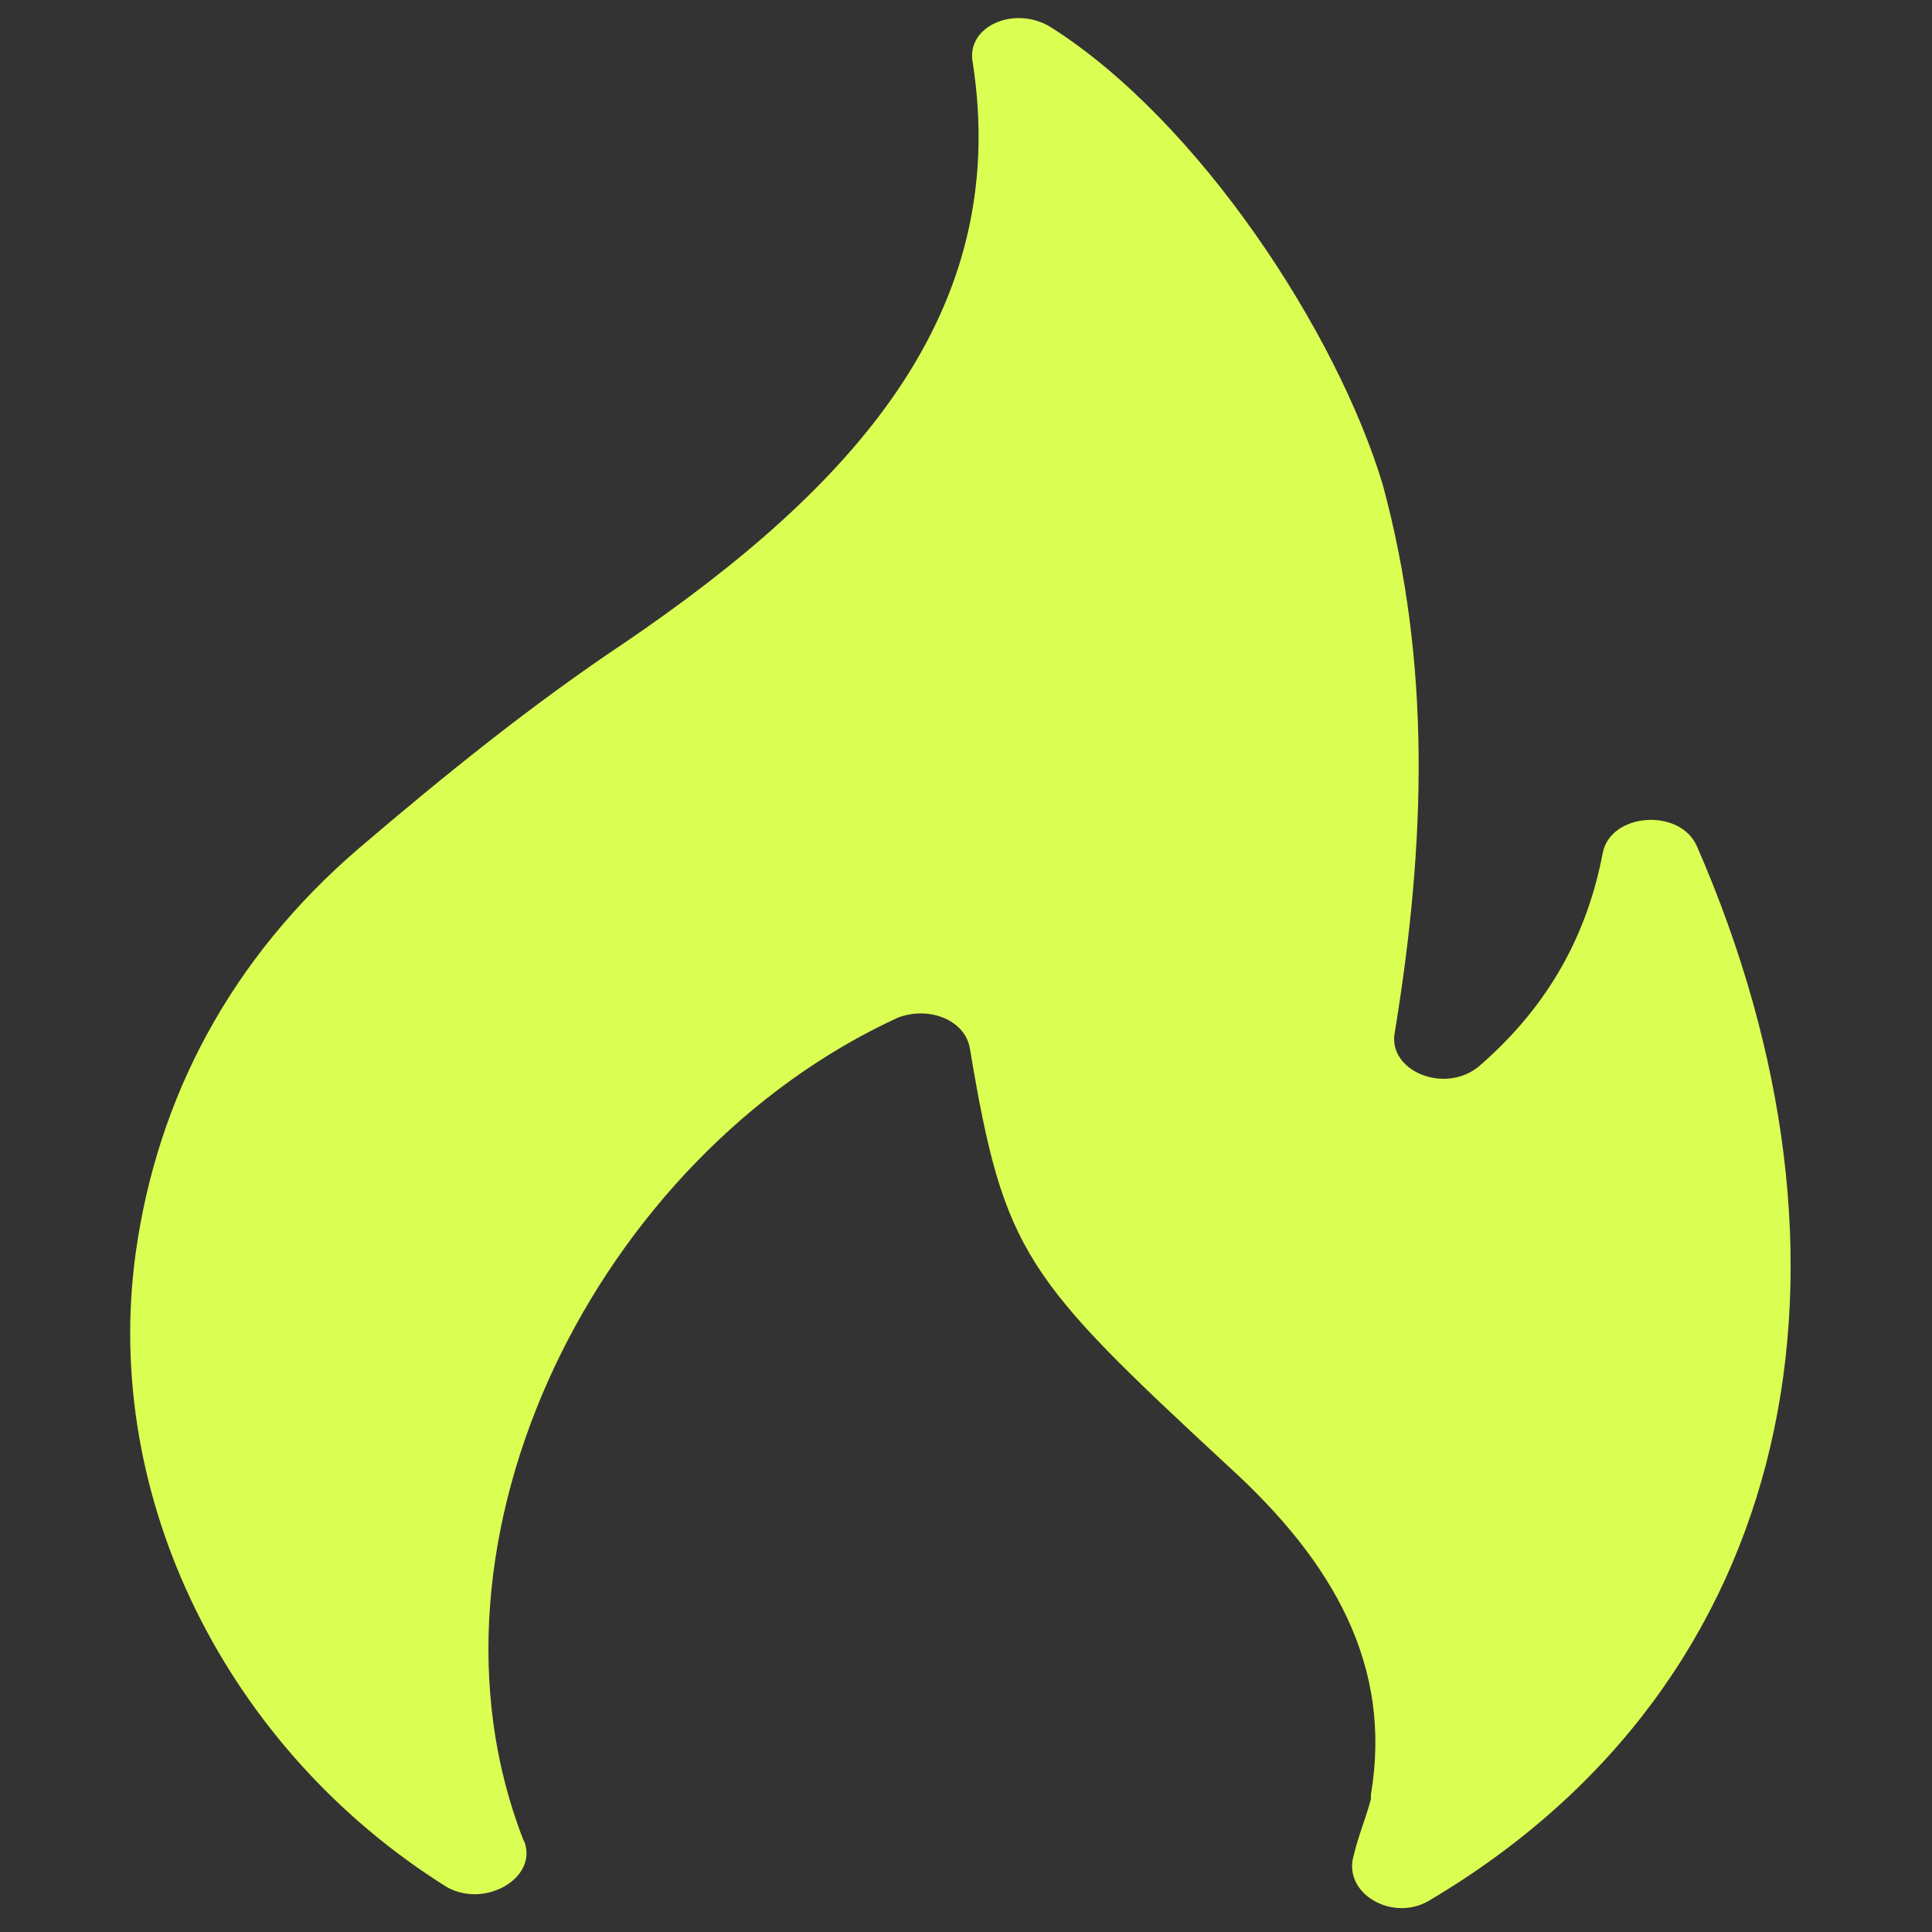 <?xml version="1.0" encoding="UTF-8"?>
<svg id="Layer_1" xmlns="http://www.w3.org/2000/svg" version="1.1" viewBox="0 0 340.2 340.2">
  <rect x="0" y="0" width="340.2" height="340.2" fill="#333333" stroke="none"/>
  <!-- Generator: Adobe Illustrator 29.5.1, SVG Export Plug-In . SVG Version: 2.1.0 Build 141)  -->
  <defs>
    <style>
      .st0 {
        fill: #dbfe52;
      }
    </style>
  </defs>
  <path class="st0" d="M92.3,324.2c2.5,6.4-6.8,11.9-13.6,8.1-38.7-24.2-60.8-68.4-54.8-111.7,3.8-27.2,16.6-51.8,39.5-71.4,14.9-12.7,30.2-25.1,46.7-36.1,39.9-27.2,68-57.8,61.2-102-1.3-6.4,7.2-10.2,13.6-6.4,26.3,16.6,50.6,54,58.6,80.7,8.5,31.4,7.6,62.9,2.1,96.4-1.3,6.8,8.9,11,14.9,5.9,12.7-11,19.1-23.8,21.7-37.4,1.3-7.2,13.6-8.1,16.6-1.3,31.9,73.1,18.3,147-47.2,185.7-6.4,3.8-15.3-1.3-13.2-8.1.8-3.4,2.1-6.4,3-9.8v-.8c3.8-22.5-6.4-40.8-25.1-57.8-35.7-33.1-39.5-37.4-45.5-73.5-.8-5.1-7.2-7.6-12.7-5.5-52.7,24.2-86.7,91.8-65.9,144.9h0Z"/>
</svg>